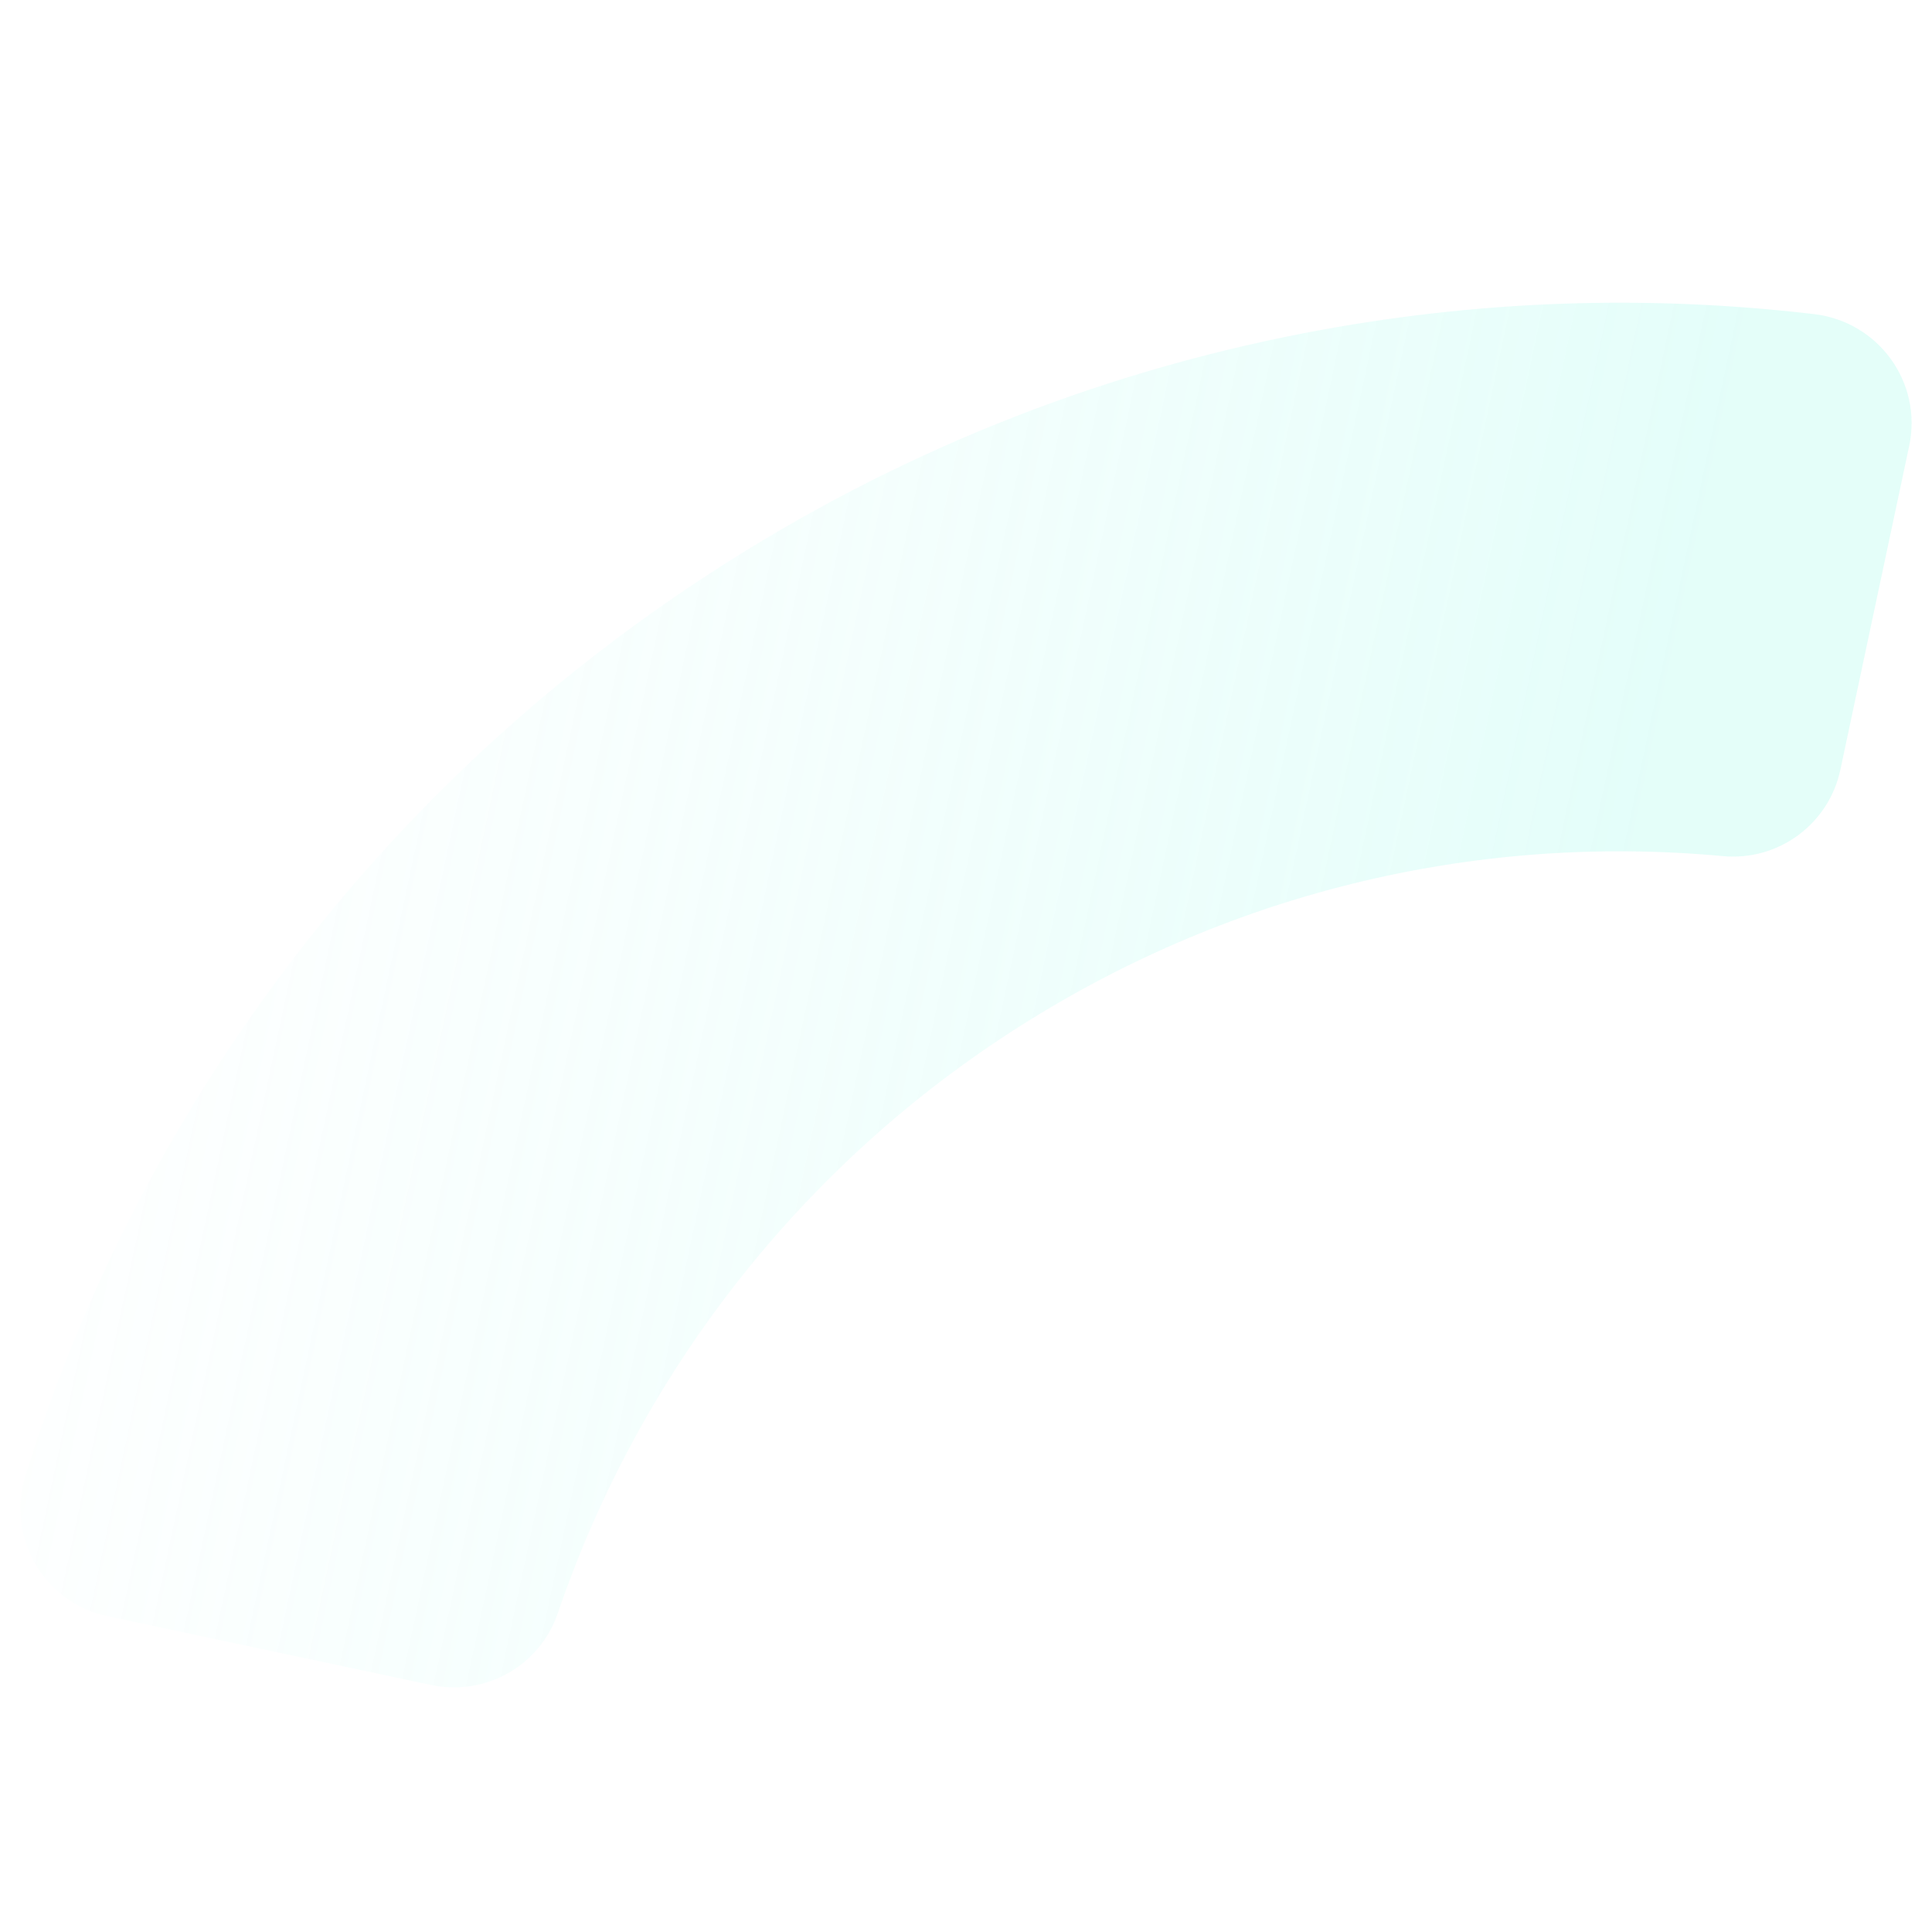 <?xml version="1.0" encoding="utf-8"?>
<svg width="221.793px" height="221.793px" viewBox="0 0 221.793 221.793" version="1.1" xmlns:xlink="http://www.w3.org/1999/xlink" xmlns="http://www.w3.org/2000/svg">
  <defs>
    <linearGradient gradientUnits="userSpaceOnUse" x1="2.043" y1="74.06" x2="184.957" y2="112.94" id="gradient_1">
      <stop offset="0%" stop-color="#AEFDF3" stop-opacity="0" />
      <stop offset="100%" stop-color="#76F9E3" />
    </linearGradient>
  </defs>
  <g id="Group-10">
    <path d="M12.315 185.531C5.038 183.984 0.716 176.511 2.927 169.408C8.765 150.66 17.39 133.057 28.675 116.895C42.888 96.542 60.691 79.34 81.59 65.768C102.489 52.196 125.445 42.929 149.82 38.223C169.175 34.487 188.763 33.768 208.264 36.061C215.653 36.928 220.722 43.917 219.175 51.194L211.275 88.364C209.948 94.608 204.158 98.872 197.803 98.283C169.066 95.617 140.459 102.619 115.885 118.578C91.521 134.401 73.321 157.951 64.04 185.186C61.983 191.219 55.742 194.762 49.507 193.437L12.315 185.531Z" id="Fill-1-Copy-9" fill="url(#gradient_1)" fill-opacity="0.2" fill-rule="evenodd" stroke="none" />
  </g>
</svg>